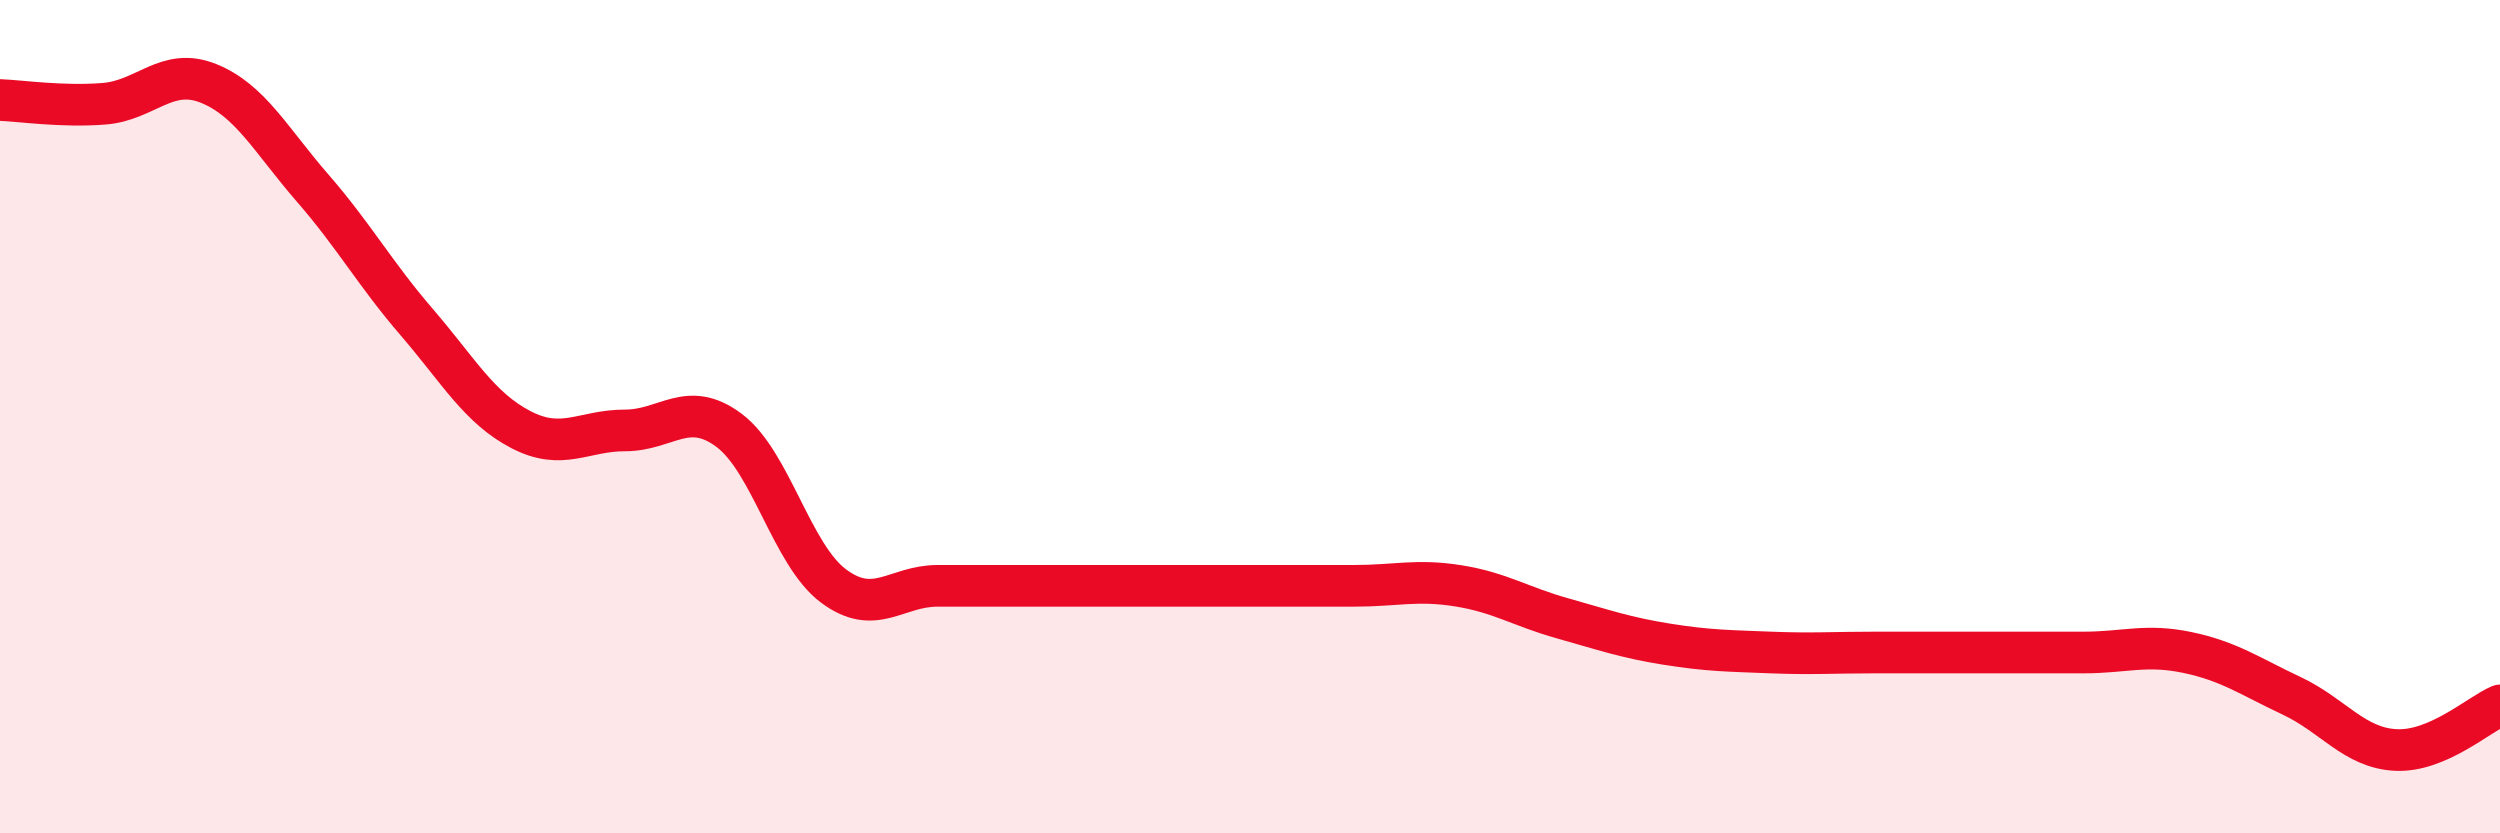 
    <svg width="60" height="20" viewBox="0 0 60 20" xmlns="http://www.w3.org/2000/svg">
      <path
        d="M 0,2.4 C 0.5,2.42 1.5,2.57 2.5,2.49 C 3.5,2.41 4,1.6 5,2 C 6,2.4 6.5,3.36 7.5,4.51 C 8.5,5.66 9,6.57 10,7.73 C 11,8.89 11.5,9.79 12.5,10.31 C 13.5,10.83 14,10.33 15,10.33 C 16,10.33 16.5,9.58 17.5,10.33 C 18.5,11.08 19,13.31 20,14.06 C 21,14.81 21.5,14.06 22.5,14.06 C 23.5,14.06 24,14.06 25,14.06 C 26,14.06 26.5,14.06 27.5,14.06 C 28.5,14.06 29,14.06 30,14.06 C 31,14.06 31.5,14.06 32.5,14.06 C 33.5,14.06 34,13.9 35,14.06 C 36,14.22 36.5,14.56 37.5,14.84 C 38.5,15.12 39,15.3 40,15.46 C 41,15.62 41.5,15.62 42.5,15.66 C 43.5,15.7 44,15.66 45,15.66 C 46,15.66 46.5,15.66 47.5,15.66 C 48.5,15.66 49,15.66 50,15.66 C 51,15.66 51.5,15.45 52.5,15.66 C 53.5,15.87 54,16.23 55,16.7 C 56,17.17 56.5,17.95 57.5,18 C 58.5,18.05 59.5,17.14 60,16.93L60 20L0 20Z"
        fill="#EB0A25"
        opacity="0.1"
        stroke-linecap="round"
        stroke-linejoin="round"
      />
      <path
        d="M 0,2.4 C 0.5,2.42 1.5,2.57 2.5,2.49 C 3.5,2.41 4,1.6 5,2 C 6,2.4 6.5,3.36 7.5,4.51 C 8.5,5.66 9,6.57 10,7.73 C 11,8.89 11.5,9.79 12.5,10.31 C 13.5,10.83 14,10.33 15,10.33 C 16,10.33 16.5,9.58 17.5,10.33 C 18.5,11.08 19,13.31 20,14.06 C 21,14.81 21.5,14.06 22.5,14.06 C 23.5,14.06 24,14.06 25,14.06 C 26,14.06 26.5,14.06 27.5,14.06 C 28.5,14.06 29,14.06 30,14.06 C 31,14.06 31.5,14.06 32.5,14.06 C 33.5,14.06 34,13.9 35,14.06 C 36,14.22 36.5,14.56 37.5,14.84 C 38.5,15.12 39,15.3 40,15.46 C 41,15.62 41.5,15.62 42.5,15.66 C 43.5,15.7 44,15.66 45,15.66 C 46,15.66 46.5,15.66 47.5,15.66 C 48.5,15.66 49,15.66 50,15.66 C 51,15.66 51.5,15.45 52.5,15.66 C 53.5,15.87 54,16.23 55,16.7 C 56,17.17 56.5,17.95 57.5,18 C 58.5,18.05 59.5,17.14 60,16.93"
        stroke="#EB0A25"
        stroke-width="1"
        fill="none"
        stroke-linecap="round"
        stroke-linejoin="round"
      />
    </svg>
  